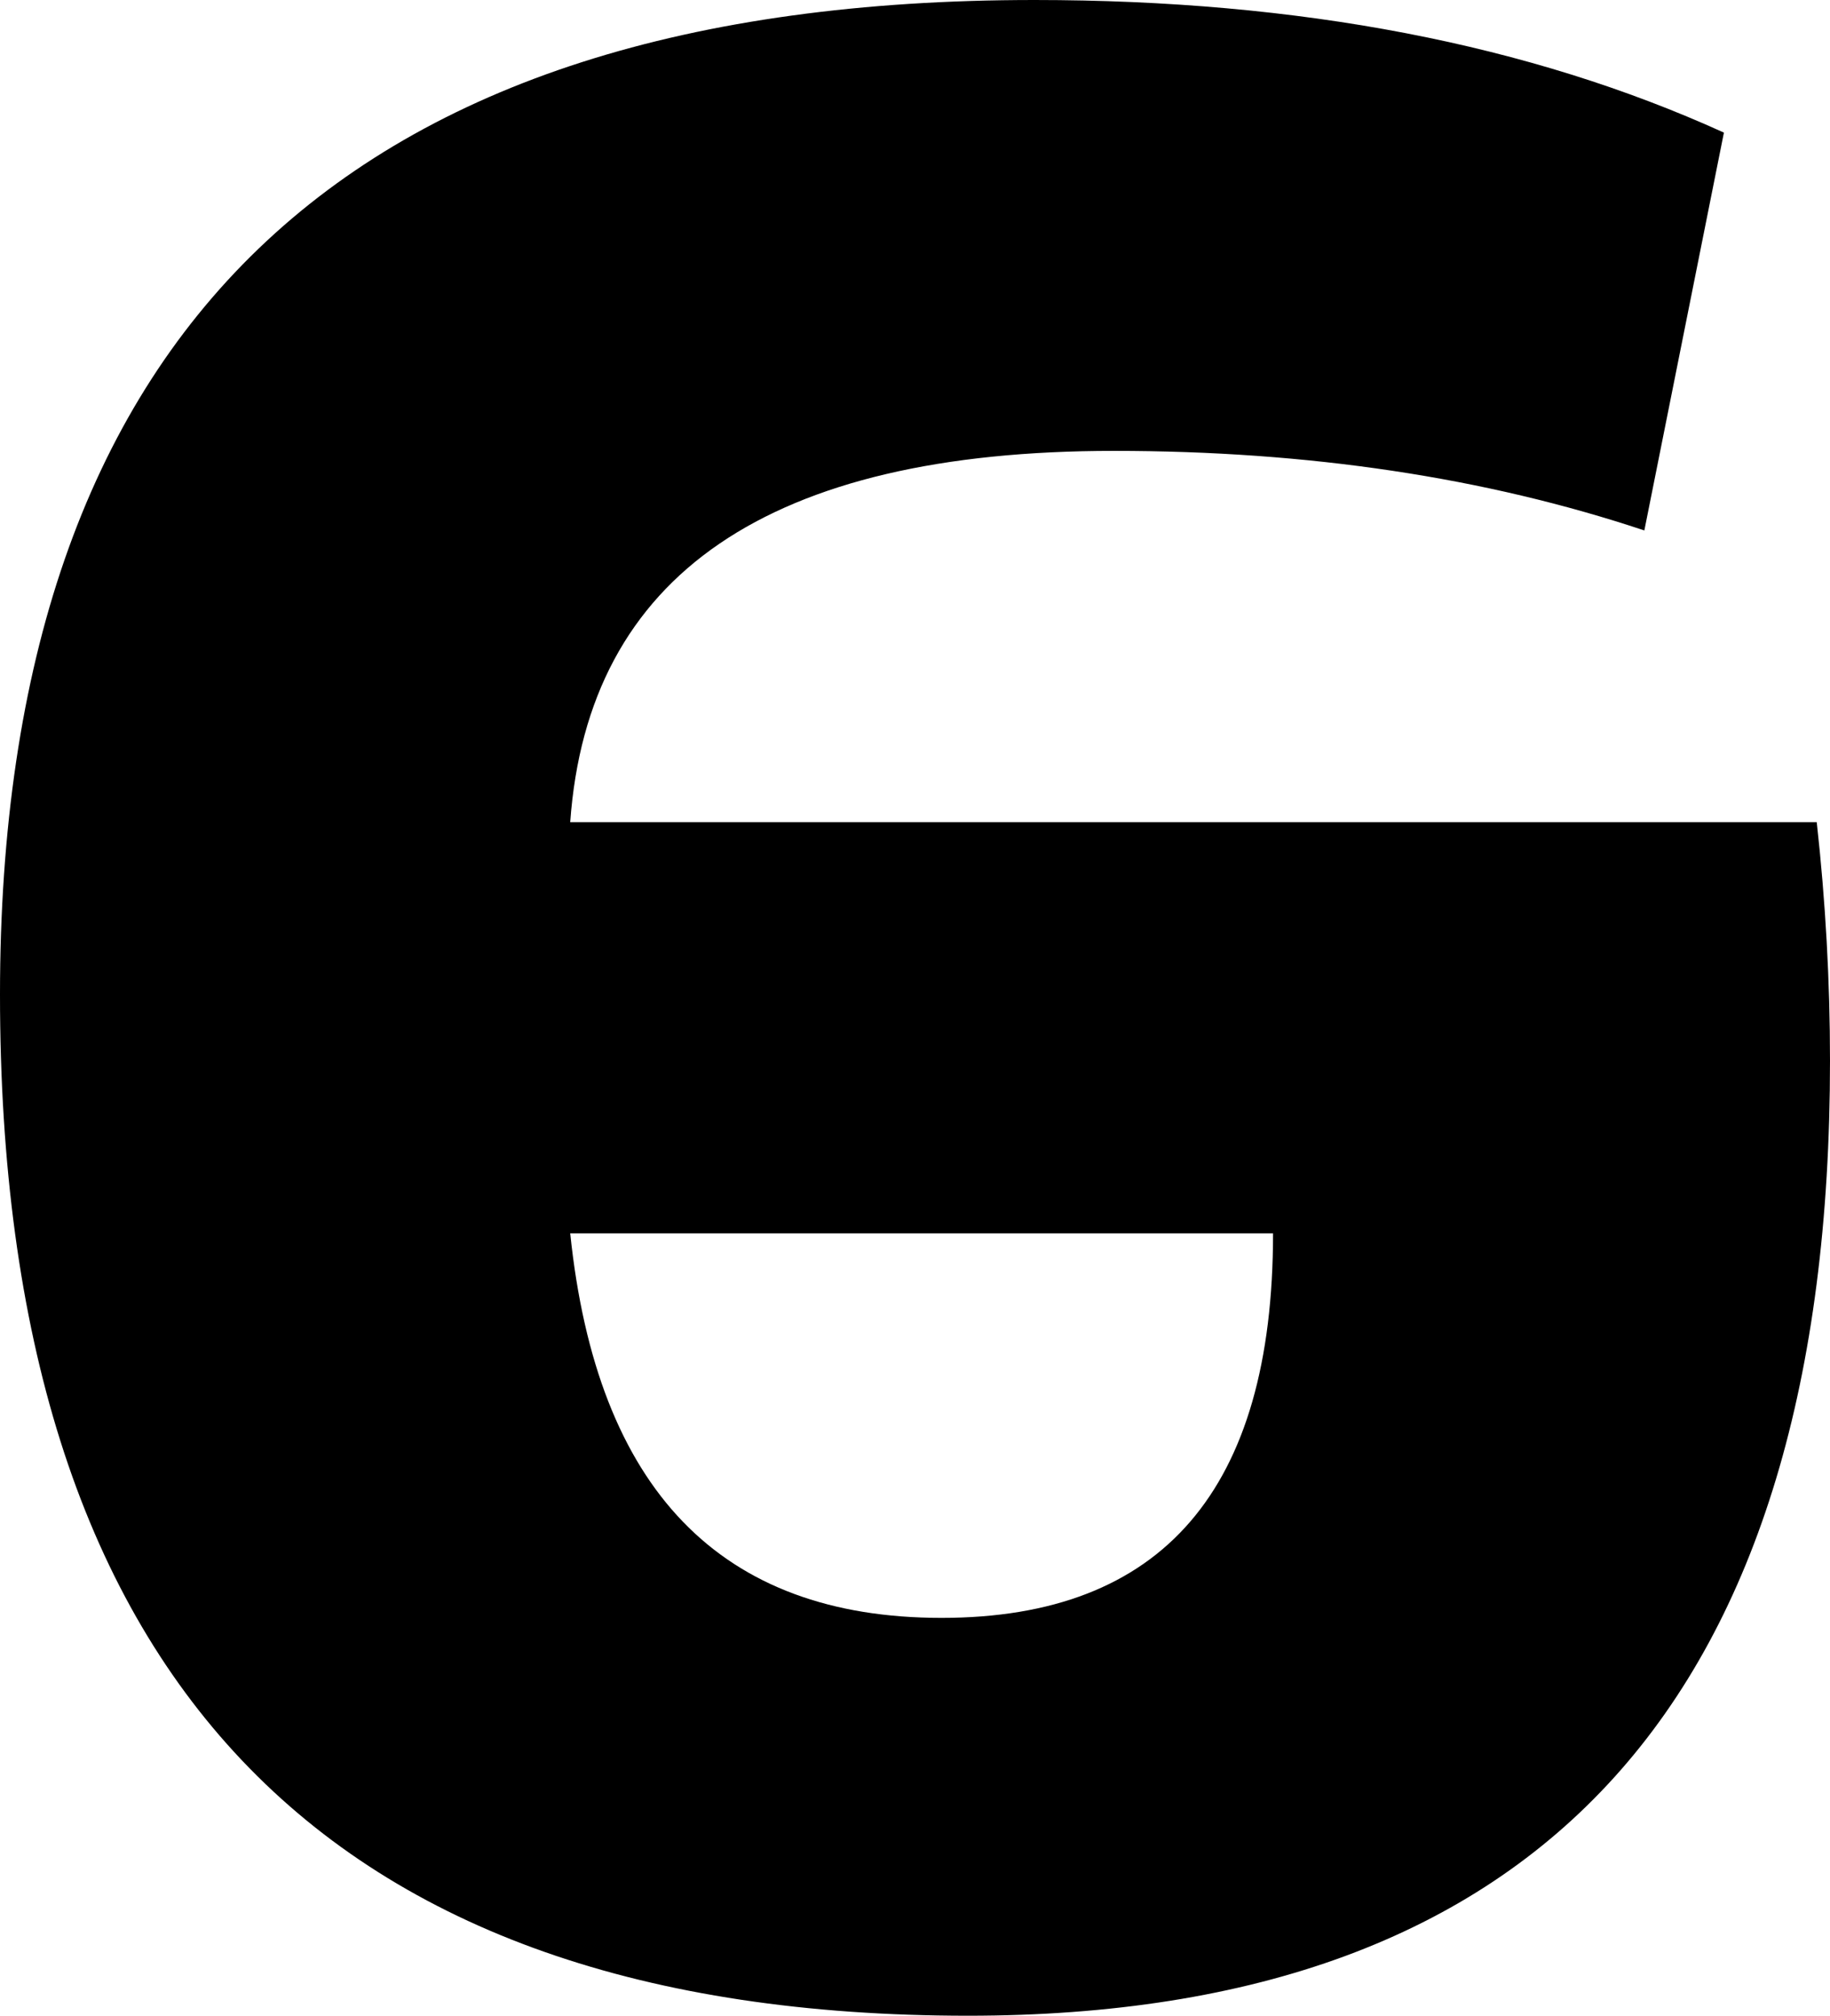 <?xml version="1.0" encoding="UTF-8" standalone="no"?>
<svg xmlns:xlink="http://www.w3.org/1999/xlink" height="7.6px" width="6.9px" xmlns="http://www.w3.org/2000/svg">
  <g transform="matrix(1.0, 0.0, 0.0, 1.0, -210.5, -19.4)">
    <path d="M212.65 22.5 Q212.75 21.1 214.7 21.1 215.8 21.1 216.7 21.4 L217.0 19.9 Q215.9 19.4 214.4 19.4 210.5 19.4 210.5 23.15 210.5 27.0 214.15 27.0 217.4 27.0 217.4 23.4 217.4 22.95 217.35 22.5 L212.65 22.5 M215.3 24.05 Q215.3 25.5 214.05 25.5 212.8 25.5 212.65 24.05 L215.3 24.05" fill="#000000" fill-rule="evenodd" stroke="none"/>
  </g>
</svg>

